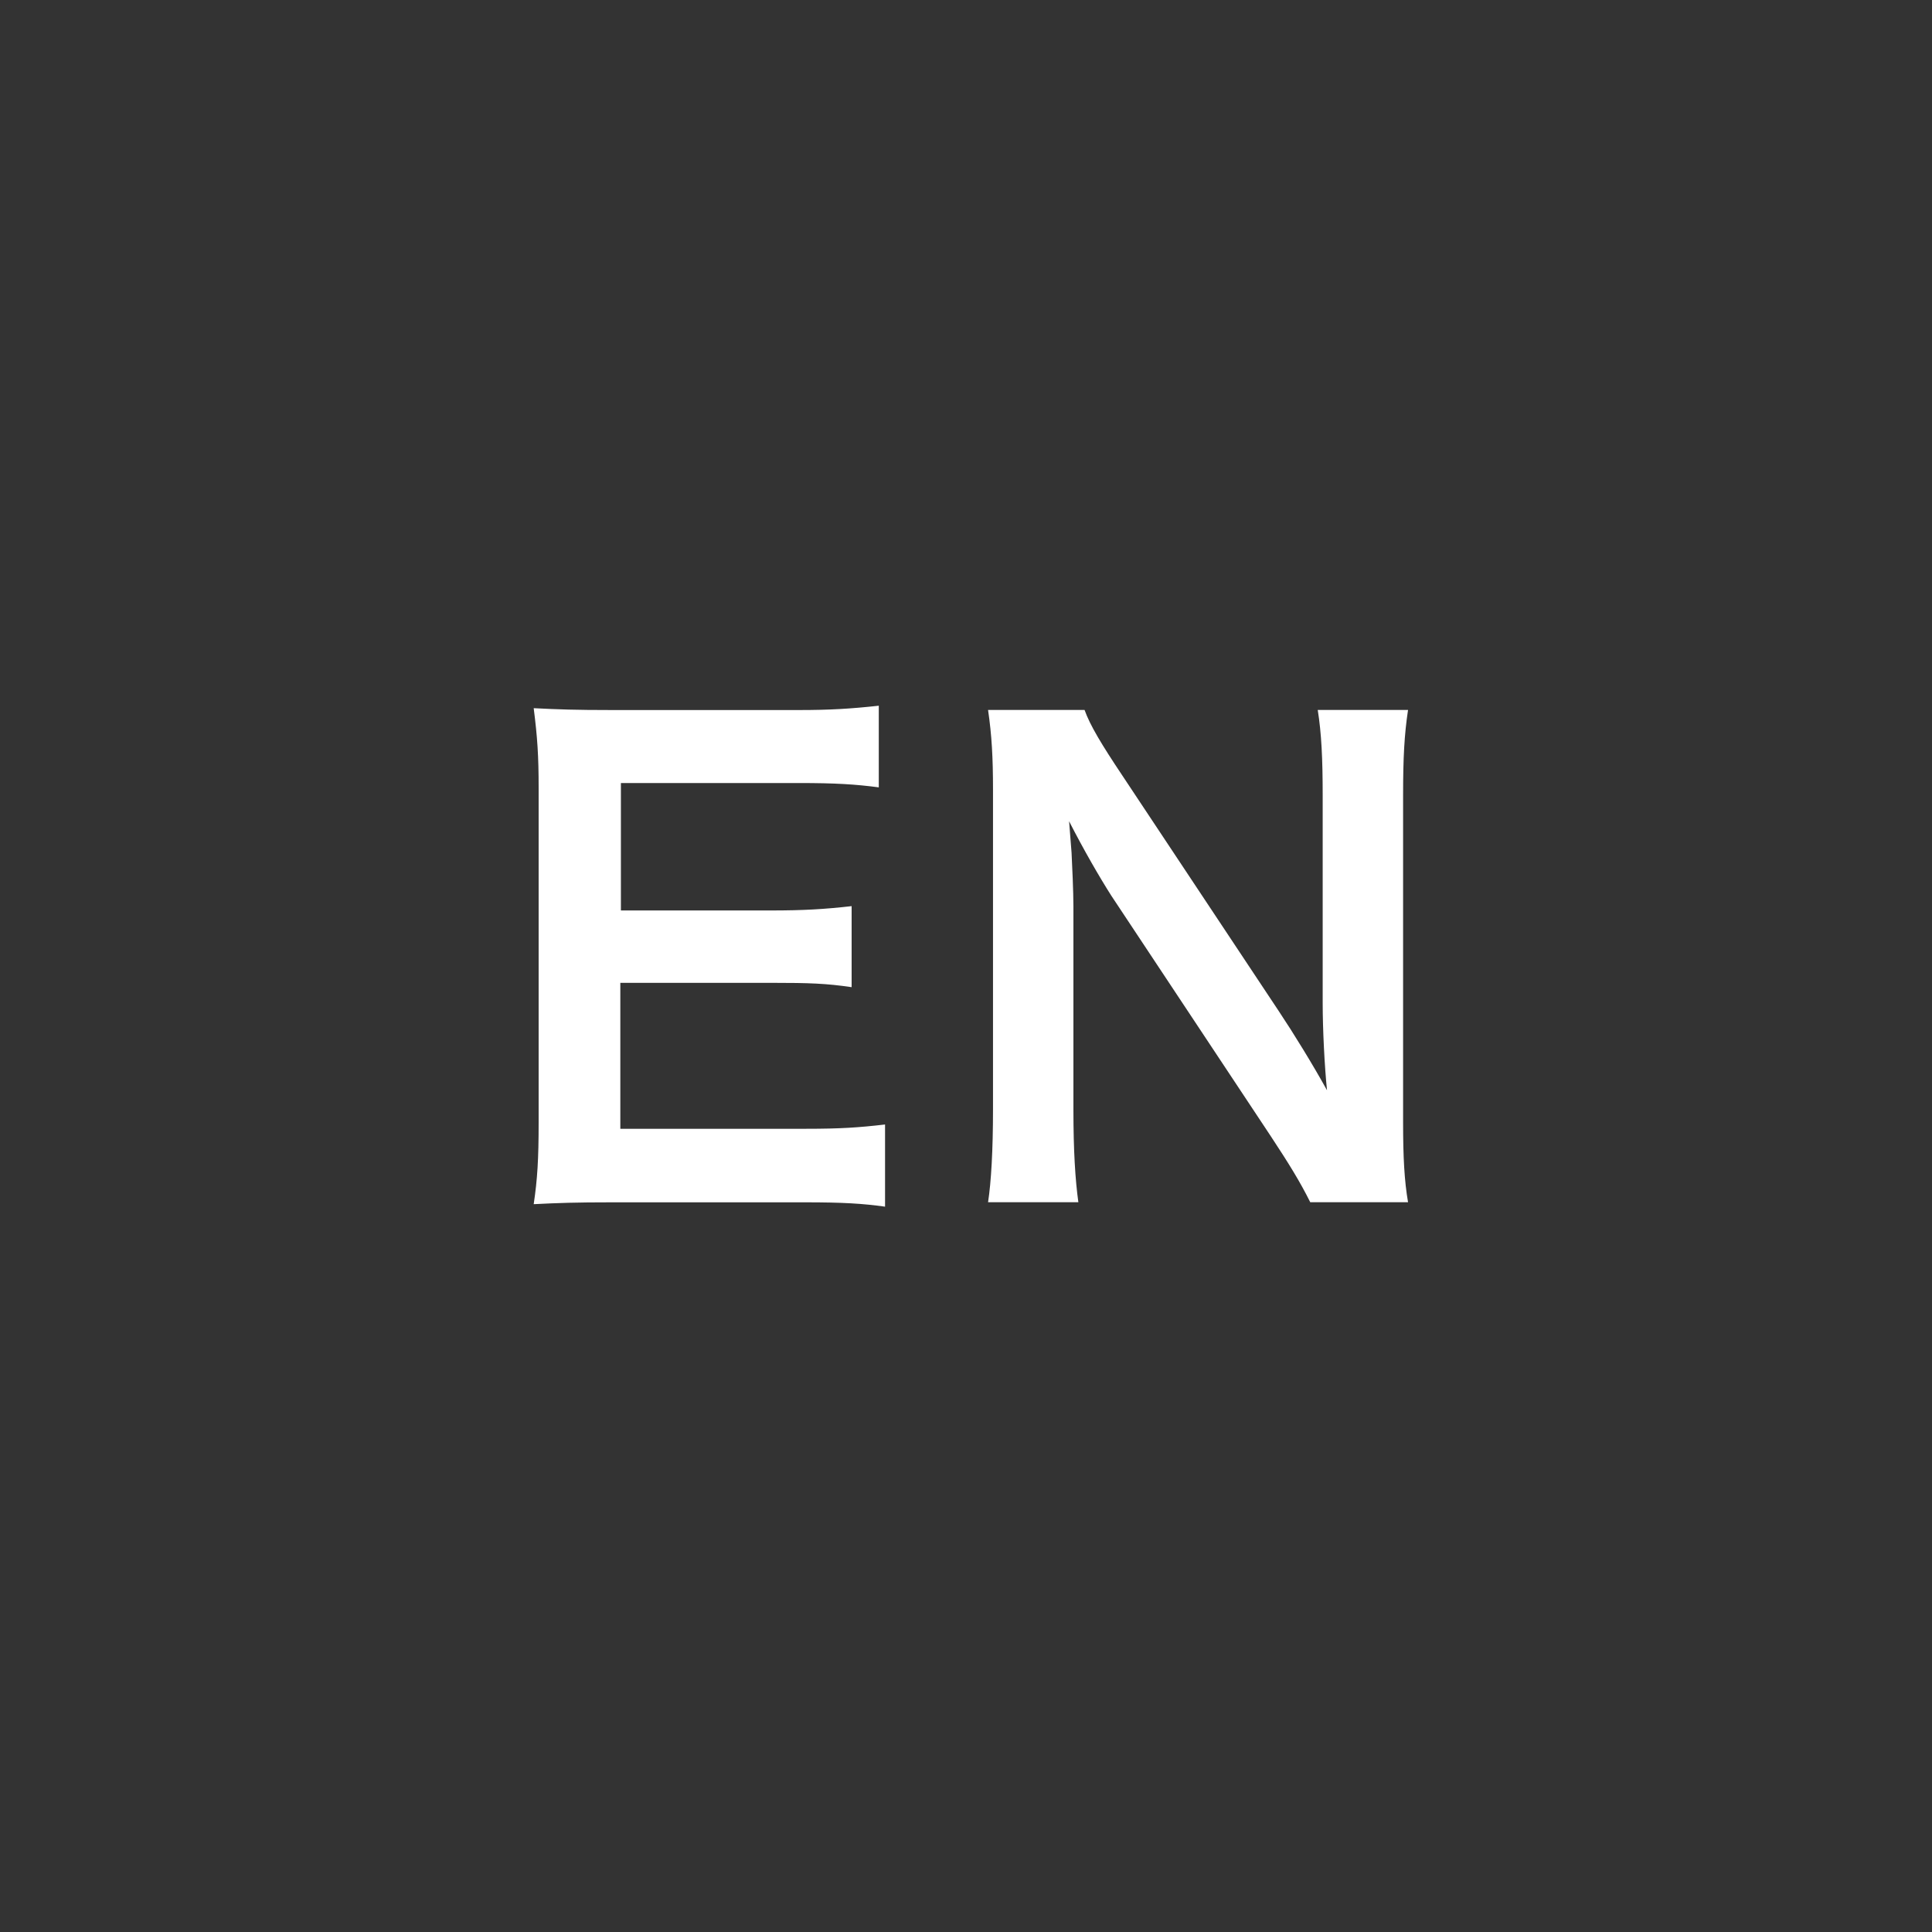 <?xml version="1.0" encoding="UTF-8"?><svg id="_レイヤー_2" xmlns="http://www.w3.org/2000/svg" width="50" height="50" xmlns:xlink="http://www.w3.org/1999/xlink" viewBox="0 0 50 50"><rect x="0" y="0" width="50" height="50" fill="#333333" stroke="none"/><defs><clipPath id="clippath"><rect width="50" height="50" fill="none"/></clipPath></defs><g id="_ヘッダーフッター"><g clip-path="url(#clippath)"><path d="m22.903,31.228c-.576-.08-1.089-.112-2.065-.112h-4.993c-.961,0-1.393.016-2.033.048.096-.641.128-1.168.128-2.112v-8.66c0-.832-.032-1.312-.128-2.064.641.032,1.057.048,2.033.048h4.834c.8,0,1.328-.032,2.064-.112v2.113c-.608-.08-1.12-.112-2.064-.112h-4.61v3.298h3.89c.832,0,1.377-.032,2.081-.112v2.097c-.656-.096-1.089-.112-2.081-.112h-3.905v3.777h4.802c.896,0,1.36-.031,2.049-.111v2.129Z" fill="#fff"/><path d="m33.91,31.115c-.271-.544-.56-1.009-1.024-1.713l-4.129-6.227c-.305-.48-.704-1.168-1.089-1.921q.017.225.064.816c.016.305.048,1.024.048,1.393v5.25c0,1.073.048,1.825.128,2.401h-2.337c.08-.528.128-1.328.128-2.417v-8.26c0-.832-.032-1.408-.128-2.064h2.497c.144.4.432.88.977,1.696l4.05,6.099c.384.576.896,1.409,1.248,2.049-.064-.624-.112-1.584-.112-2.257v-5.378c0-.944-.031-1.601-.128-2.209h2.337c-.096.641-.128,1.232-.128,2.209v8.468c0,.896.032,1.504.128,2.064h-2.529Z" fill="#fff"/></g></g></svg>
